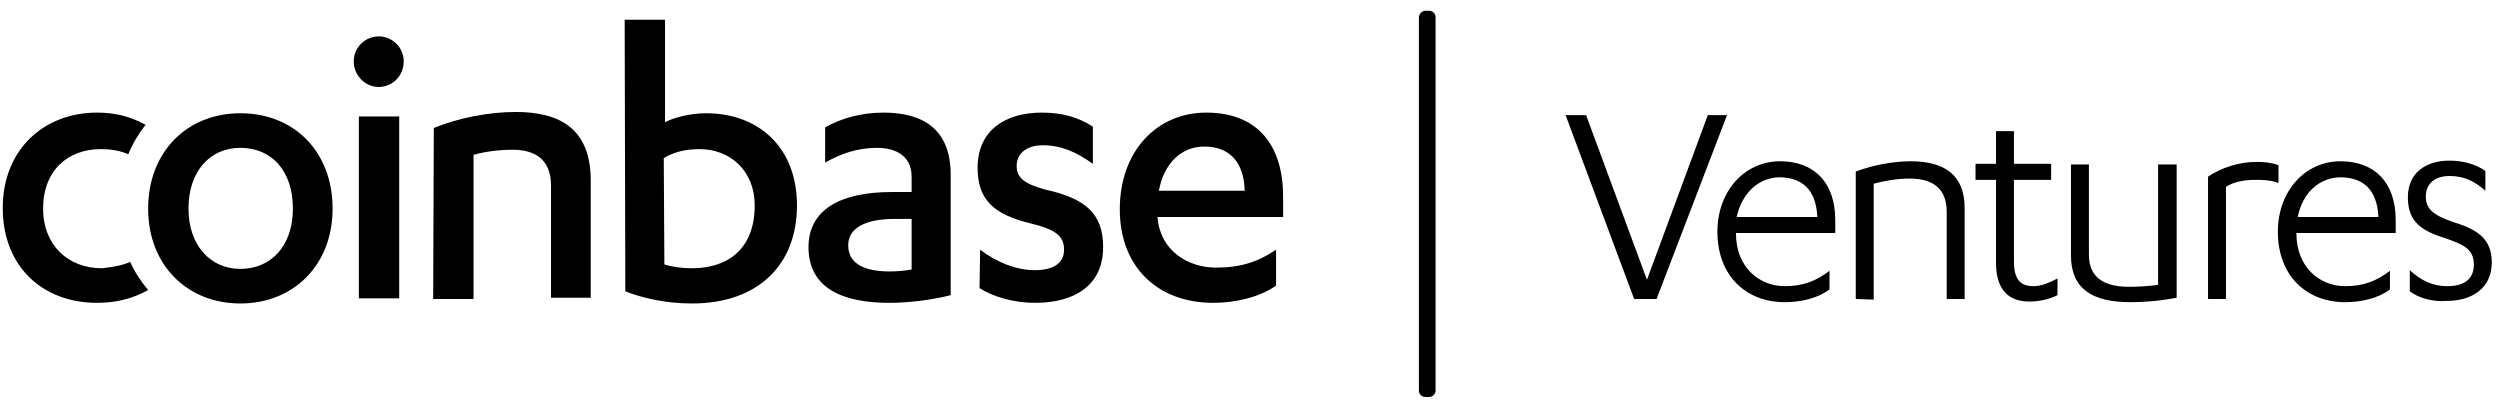 <svg width="228" height="37" viewBox="0 0 228 37" fill="none" xmlns="http://www.w3.org/2000/svg">
<path d="M11.874 23.88C12.283 24.815 12.867 25.691 13.51 26.451C12.05 27.268 10.531 27.619 8.837 27.619C3.872 27.619 0.25 24.289 0.25 18.974C0.25 13.6 4.047 10.27 8.837 10.27C10.531 10.27 11.874 10.62 13.276 11.38C12.634 12.198 12.108 13.074 11.699 14.067C10.881 13.716 10.064 13.6 9.187 13.6C6.208 13.6 3.93 15.527 3.93 19.032C3.93 22.303 6.15 24.465 9.304 24.465C10.297 24.348 11.115 24.231 11.874 23.88ZM21.922 10.328C26.828 10.328 30.333 13.833 30.333 19.032C30.333 24.172 26.77 27.677 21.922 27.677C17.073 27.677 13.51 24.172 13.51 19.032C13.51 13.833 17.073 10.328 21.922 10.328ZM21.922 13.483C19.176 13.483 17.19 15.586 17.19 19.032C17.19 22.362 19.176 24.523 21.922 24.523C24.726 24.523 26.712 22.42 26.712 19.032C26.712 15.586 24.784 13.483 21.922 13.483ZM32.728 27.268V10.62H36.408V27.21H32.728V27.268ZM32.261 5.597C32.261 4.312 33.312 3.319 34.539 3.319C35.766 3.319 36.817 4.312 36.817 5.597C36.817 6.94 35.766 7.933 34.539 7.933C33.312 7.933 32.261 6.882 32.261 5.597ZM39.563 11.672C41.841 10.737 44.645 10.211 47.04 10.211C51.187 10.211 53.874 11.847 53.874 16.462V27.152H50.253V16.929C50.253 14.534 48.792 13.658 46.748 13.658C45.463 13.658 44.178 13.833 43.185 14.125V27.268H39.505L39.563 11.672ZM56.97 1.8H60.651V11.146C61.41 10.737 62.929 10.328 64.389 10.328C69.121 10.328 72.684 13.366 72.684 18.74C72.684 24.114 69.179 27.677 63.104 27.677C60.767 27.677 58.664 27.21 57.029 26.567L56.97 1.8ZM60.592 24.114C61.293 24.348 62.228 24.465 63.104 24.465C66.492 24.465 68.829 22.595 68.829 18.74C68.829 15.527 66.55 13.6 63.805 13.6C62.344 13.6 61.293 13.95 60.534 14.417L60.592 24.114ZM83.14 16.111C83.14 14.3 81.796 13.483 79.986 13.483C78.116 13.483 76.598 14.067 75.254 14.826V11.613C76.714 10.796 78.525 10.27 80.57 10.27C84.192 10.27 86.703 11.789 86.703 15.936V26.918C85.126 27.327 82.965 27.619 81.096 27.619C76.831 27.619 73.735 26.275 73.735 22.537C73.735 19.149 76.598 17.513 81.329 17.513H83.14V16.111ZM83.14 19.967H81.563C79.051 19.967 77.357 20.726 77.357 22.362C77.357 24.114 78.934 24.757 81.154 24.757C81.738 24.757 82.497 24.698 83.14 24.581V19.967ZM89.39 22.771C90.909 23.939 92.72 24.64 94.356 24.64C95.991 24.64 97.043 24.056 97.043 22.771C97.043 21.427 96.108 20.901 94.005 20.376C90.617 19.558 89.157 18.214 89.157 15.293C89.157 11.905 91.668 10.27 94.998 10.27C96.867 10.27 98.328 10.679 99.671 11.555V14.943C98.211 13.892 96.809 13.249 95.115 13.249C93.538 13.249 92.72 14.067 92.72 15.118C92.72 16.228 93.421 16.754 95.29 17.28C99.029 18.097 100.606 19.499 100.606 22.537C100.606 26.042 97.977 27.619 94.414 27.619C92.486 27.619 90.617 27.093 89.332 26.275L89.39 22.771ZM105.571 19.791V19.85C105.805 22.829 108.317 24.406 110.887 24.406C113.165 24.406 114.742 23.88 116.378 22.771V26.042C114.917 27.093 112.698 27.619 110.653 27.619C105.571 27.619 102.125 24.348 102.125 19.09C102.125 13.775 105.513 10.27 110.011 10.27C114.801 10.27 117.02 13.366 117.02 17.922V19.791H105.571ZM113.515 17.396C113.457 14.826 112.172 13.366 109.835 13.366C107.732 13.366 106.155 14.885 105.688 17.396H113.515Z" fill="black"/>
<path d="M129.988 0.98H130.339C130.689 0.98 130.923 1.273 130.923 1.565V35.62C130.923 35.971 130.631 36.204 130.339 36.204H129.988C129.638 36.204 129.404 35.912 129.404 35.62V1.623C129.404 1.273 129.696 0.98 129.988 0.98Z" fill="black"/>
<path d="M151.078 27.267H149.034L142.783 10.502H144.652L150.202 25.515L155.751 10.502H157.504L151.078 27.267ZM167.376 21.25H158.321V21.309C158.321 24.346 160.424 26.099 162.761 26.099C164.455 26.099 165.623 25.631 166.85 24.697V26.391C165.798 27.209 164.221 27.559 162.761 27.559C159.256 27.559 156.627 25.164 156.627 21.133C156.627 17.453 159.081 14.708 162.352 14.708C165.39 14.708 167.376 16.577 167.376 20.082V21.25ZM158.38 19.79H165.74C165.623 17.22 164.28 16.168 162.235 16.168C160.424 16.227 158.906 17.512 158.38 19.79ZM169.245 27.267V15.642C170.822 15.058 172.633 14.708 174.269 14.708C177.306 14.708 179.175 15.934 179.175 18.972V27.267H177.54V19.323C177.54 16.811 175.787 16.285 174.152 16.285C172.925 16.285 171.757 16.519 170.881 16.752V27.325L169.245 27.267ZM180.168 16.402V14.941H182.038V11.962H183.673V14.941H187.061V16.402H183.673V23.879C183.673 25.456 184.257 26.099 185.426 26.099C186.185 26.099 186.828 25.806 187.645 25.398V26.916C186.944 27.267 186.068 27.5 185.075 27.5C183.323 27.5 182.038 26.566 182.038 23.996V16.402H180.168ZM198.511 15V27.15C197.05 27.442 195.531 27.559 194.305 27.559C190.8 27.559 188.872 26.332 188.872 23.295V15H190.508V23.236C190.508 25.573 192.26 26.157 194.188 26.157C195.006 26.157 195.94 26.099 196.817 25.982V15H198.511ZM203.008 17.044V27.267H201.373V16.11C202.6 15.292 204.177 14.766 205.812 14.766C206.455 14.766 207.156 14.825 207.798 15.058V16.694C207.097 16.402 206.221 16.402 205.695 16.402C204.527 16.402 203.593 16.636 203.008 17.044ZM218.488 21.25H209.434V21.309C209.434 24.346 211.537 26.099 213.873 26.099C215.568 26.099 216.736 25.631 217.962 24.697V26.391C216.911 27.209 215.334 27.559 213.873 27.559C210.369 27.559 207.74 25.164 207.74 21.133C207.74 17.453 210.193 14.708 213.465 14.708C216.502 14.708 218.488 16.577 218.488 20.082V21.25ZM209.551 19.79H216.911C216.794 17.22 215.451 16.168 213.406 16.168C211.537 16.227 210.018 17.512 209.551 19.79ZM219.773 26.566V24.638C220.766 25.573 221.876 26.099 223.161 26.099C224.68 26.099 225.615 25.514 225.615 24.113C225.615 22.652 224.563 22.243 222.636 21.601C220.533 20.9 219.598 19.965 219.598 17.979C219.598 15.818 221.175 14.649 223.395 14.649C224.563 14.649 225.732 14.941 226.666 15.584V17.395C225.732 16.577 224.797 16.051 223.395 16.051C222.052 16.051 221.234 16.752 221.234 17.921C221.234 19.03 221.876 19.615 223.746 20.257C225.848 20.9 227.25 21.718 227.25 23.937C227.25 26.332 225.381 27.442 223.161 27.442C221.818 27.559 220.533 27.15 219.773 26.566Z" fill="black"/>
</svg>
